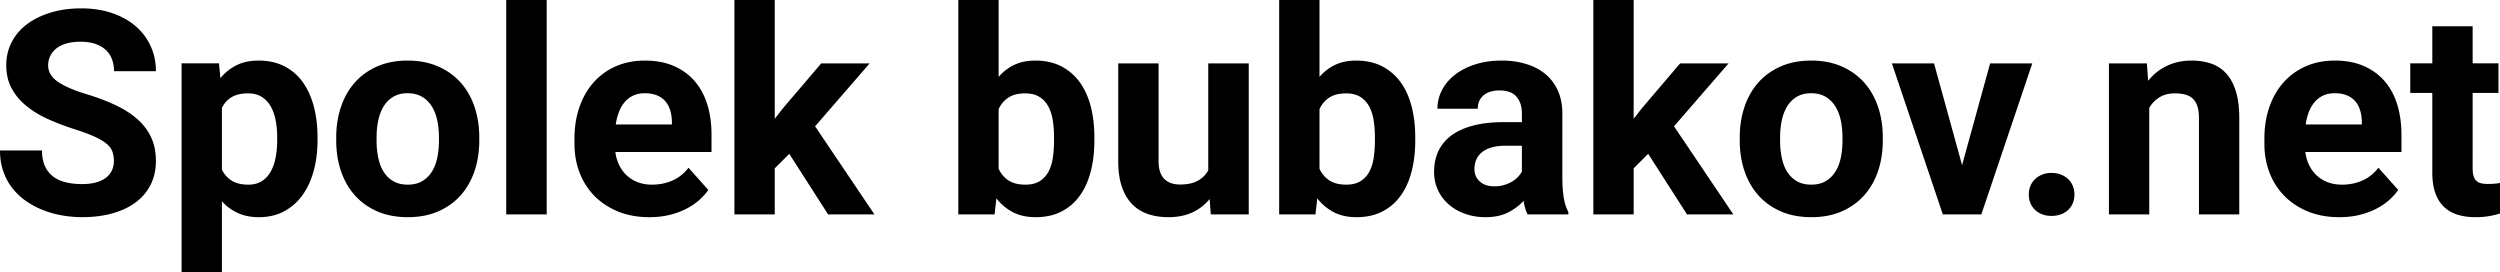 <svg xmlns="http://www.w3.org/2000/svg" width="419.813" height="45.75" viewBox="0 0 419.813 45.75"><path d="M9.434 8.156c.445-.359 1.008-.641 1.688-.844s1.48-.305 2.402-.305c.953 0 1.781.121 2.484.363.703.243 1.289.583 1.758 1.02.469.438.816.961 1.043 1.57s.34 1.273.34 1.992h7.031c0-1.531-.297-2.941-.891-4.23s-1.438-2.402-2.531-3.34c-1.094-.938-2.414-1.667-3.961-2.191-1.547-.523-3.266-.785-5.156-.785-1.844 0-3.536.231-5.074.691-1.54.462-2.868 1.106-3.985 1.934S2.598 5.863 1.98 7.043c-.618 1.18-.926 2.48-.926 3.902 0 1.485.301 2.781.902 3.891.601 1.11 1.421 2.09 2.461 2.941 1.039.852 2.25 1.59 3.633 2.215s2.855 1.188 4.418 1.688c1.375.438 2.496.852 3.363 1.242.867.391 1.547.789 2.039 1.195s.824.848.996 1.324.258 1.012.258 1.605c0 .547-.105 1.059-.316 1.535s-.535.887-.973 1.23-.992.613-1.664.809-1.461.293-2.367.293c-1.016 0-1.938-.102-2.766-.305s-1.535-.527-2.121-.973-1.043-1.027-1.371-1.746-.492-1.594-.492-2.625H0c0 1.281.184 2.449.551 3.504.367 1.055.875 1.996 1.523 2.824s1.41 1.547 2.285 2.156a13.994 13.994 0 0 0 2.848 1.523c1.023.406 2.098.707 3.223.902s2.25.293 3.375.293c1.875 0 3.574-.215 5.098-.645s2.824-1.047 3.902-1.852 1.91-1.793 2.496-2.965.879-2.504.879-4.004c0-1.406-.243-2.664-.727-3.773s-1.199-2.109-2.145-3-2.125-1.688-3.539-2.391c-1.415-.703-3.051-1.344-4.91-1.922-2.219-.656-3.902-1.363-5.051-2.121s-1.723-1.699-1.723-2.824c0-.547.113-1.063.34-1.547s.563-.906 1.009-1.266zm41.355 5.567a8.496 8.496 0 0 0-3.094-2.625c-1.234-.617-2.657-.926-4.266-.926-1.422 0-2.652.258-3.691.773s-1.949 1.242-2.73 2.18l-.234-2.484h-6.281V45.75h6.773V33.797c.75.844 1.637 1.5 2.66 1.969s2.207.703 3.551.703c1.594 0 3.003-.328 4.23-.984 1.227-.656 2.254-1.559 3.082-2.707s1.457-2.512 1.887-4.09c.43-1.578.645-3.289.645-5.133v-.492c0-1.922-.215-3.676-.645-5.262-.43-1.586-1.059-2.946-1.887-4.078zm-4.242 9.832c0 1.016-.086 1.977-.258 2.883-.172.906-.449 1.699-.832 2.379s-.883 1.215-1.5 1.605-1.371.586-2.262.586c-1.141 0-2.066-.223-2.777-.668s-1.262-1.059-1.652-1.84V18.117c.391-.797.941-1.402 1.652-1.816.711-.414 1.621-.621 2.73-.621.891 0 1.644.188 2.262.563a4.393 4.393 0 0 1 1.512 1.559c.39.665.676 1.445.855 2.344s.27 1.872.27 2.918v.491zm30.808-9.692c-1.023-1.148-2.285-2.051-3.785-2.707s-3.211-.984-5.133-.984c-1.906 0-3.605.328-5.098.984s-2.746 1.559-3.762 2.707-1.79 2.512-2.32 4.09c-.531 1.579-.797 3.289-.797 5.133v.492c0 1.859.266 3.574.797 5.145.531 1.57 1.309 2.93 2.332 4.078 1.023 1.148 2.281 2.047 3.773 2.695 1.492.648 3.199.973 5.121.973s3.625-.324 5.109-.973c1.484-.648 2.738-1.547 3.762-2.695 1.023-1.148 1.801-2.508 2.332-4.078s.797-3.285.797-5.145v-.492c0-1.844-.266-3.554-.797-5.133-.53-1.578-1.308-2.941-2.331-4.09zm-3.644 9.715c0 1.031-.094 2-.281 2.906-.188.906-.492 1.691-.914 2.355s-.965 1.191-1.629 1.582-1.465.586-2.402.586c-.969 0-1.785-.195-2.449-.586-.665-.391-1.203-.918-1.617-1.582s-.715-1.449-.902-2.355a14.293 14.293 0 0 1-.281-2.906v-.492c0-1 .094-1.949.281-2.848.188-.898.488-1.688.902-2.367s.953-1.219 1.617-1.617c.664-.398 1.465-.598 2.402-.598.953 0 1.766.199 2.438.598.671.398 1.219.938 1.641 1.617s.727 1.469.914 2.367c.188.899.281 1.848.281 2.848v.492zM85.008 36h6.797V0h-6.797v36zm31.629-22.395c-.946-1.086-2.113-1.93-3.504-2.531-1.391-.602-3-.902-4.828-.902-1.813 0-3.449.325-4.91.973a10.706 10.706 0 0 0-3.727 2.707c-1.023 1.156-1.813 2.535-2.367 4.137-.555 1.602-.832 3.363-.832 5.285v.914c0 1.703.285 3.301.855 4.793.57 1.492 1.398 2.793 2.484 3.902s2.406 1.984 3.961 2.625 3.316.961 5.285.961c1.234 0 2.371-.129 3.41-.387a12.772 12.772 0 0 0 2.801-1.031c.828-.43 1.547-.918 2.156-1.465s1.117-1.109 1.523-1.688l-3.328-3.727c-.75.969-1.648 1.684-2.695 2.145s-2.188.691-3.422.691c-.875 0-1.664-.133-2.367-.398s-1.316-.637-1.84-1.113-.953-1.051-1.289-1.723a7.052 7.052 0 0 1-.668-2.25h16.148V22.64c0-1.875-.238-3.578-.715-5.109-.476-1.531-1.186-2.84-2.131-3.926zm-3.809 7.301h-9.422a9.456 9.456 0 0 1 .539-2.133c.25-.641.574-1.191.973-1.652s.875-.82 1.43-1.078 1.199-.387 1.934-.387c.781 0 1.457.117 2.027.352.57.234 1.039.563 1.406.984s.641.922.82 1.5c.18.578.277 1.204.293 1.875v.539zm33.211-10.265h-8.133l-6.492 7.617-1.313 1.688V0h-6.773v36h6.773v-7.734l2.438-2.438L139.055 36h7.781l-9.961-14.789 9.164-10.57zm35.274 3.164c-.829-1.14-1.863-2.031-3.105-2.672s-2.691-.961-4.348-.961c-1.344 0-2.52.238-3.527.715a7.888 7.888 0 0 0-2.637 2.027V0h-6.773v36h6.094l.305-2.695a8.42 8.42 0 0 0 2.777 2.332c1.07.555 2.34.832 3.809.832 1.656 0 3.102-.316 4.336-.949s2.262-1.52 3.082-2.66 1.434-2.5 1.84-4.078.609-3.32.609-5.227v-.492c0-1.875-.203-3.601-.609-5.18-.408-1.578-1.025-2.938-1.853-4.078zM177 23.555c0 1.078-.07 2.074-.211 2.988s-.395 1.699-.762 2.355-.859 1.172-1.477 1.547c-.618.375-1.402.563-2.355.563-1.172 0-2.117-.234-2.836-.703s-1.273-1.125-1.664-1.969V18.328c.391-.844.945-1.496 1.664-1.957s1.648-.691 2.789-.691c.969 0 1.766.195 2.391.586s1.121.922 1.488 1.594.621 1.457.762 2.355c.141.899.211 1.848.211 2.848v.492zm25.898 5.039c-.407.75-.992 1.336-1.758 1.758s-1.758.633-2.977.633c-.531 0-1.016-.07-1.453-.211s-.816-.363-1.137-.668-.571-.707-.75-1.207c-.18-.5-.27-1.102-.27-1.805V10.641h-6.773v16.406c0 1.672.203 3.105.609 4.301.406 1.195.98 2.172 1.723 2.93.742.758 1.629 1.313 2.66 1.664s2.172.527 3.422.527c1.547 0 2.891-.266 4.031-.797a8.198 8.198 0 0 0 2.906-2.25L203.32 36h6.375V10.641h-6.797v17.953zm32.297-14.789c-.829-1.14-1.863-2.031-3.105-2.672s-2.691-.961-4.348-.961c-1.344 0-2.52.238-3.527.715a7.888 7.888 0 0 0-2.637 2.027V0h-6.773v36h6.094l.305-2.695a8.42 8.42 0 0 0 2.777 2.332c1.07.555 2.34.832 3.809.832 1.656 0 3.102-.316 4.336-.949 1.234-.633 2.262-1.52 3.082-2.66s1.434-2.5 1.84-4.078.609-3.32.609-5.227v-.492c0-1.875-.203-3.601-.609-5.18-.407-1.578-1.025-2.938-1.853-4.078zm-4.312 9.75c0 1.078-.07 2.074-.211 2.988s-.395 1.699-.762 2.355-.859 1.172-1.477 1.547c-.618.375-1.402.563-2.355.563-1.172 0-2.117-.234-2.836-.703s-1.273-1.125-1.664-1.969V18.328c.391-.844.945-1.496 1.664-1.957s1.648-.691 2.789-.691c.969 0 1.766.195 2.391.586.625.391 1.121.922 1.488 1.594s.621 1.457.762 2.355c.141.899.211 1.848.211 2.848v.492zm31.734 9.761c-.078-.461-.141-.977-.188-1.547s-.07-1.215-.07-1.934V19.102c0-1.484-.254-2.785-.762-3.902s-1.215-2.047-2.121-2.789-1.984-1.301-3.234-1.676-2.609-.563-4.078-.563c-1.641 0-3.125.215-4.453.645-1.328.43-2.461 1.012-3.398 1.746-.938.735-1.66 1.594-2.168 2.578s-.762 2.024-.762 3.117h6.773c0-.953.324-1.703.973-2.25.648-.546 1.543-.82 2.684-.82 1.297 0 2.246.352 2.848 1.055s.902 1.641.902 2.813v1.453h-3.023c-1.938 0-3.637.188-5.098.563s-2.684.922-3.668 1.641-1.723 1.594-2.215 2.625-.738 2.211-.738 3.539c0 1.109.219 2.129.656 3.059s1.043 1.73 1.816 2.402 1.688 1.195 2.742 1.57 2.191.563 3.41.563c1.5 0 2.77-.266 3.809-.797s1.902-1.18 2.59-1.945c.141.906.367 1.664.68 2.273h6.844v-.398c-.172-.328-.32-.676-.445-1.043s-.228-.784-.306-1.245zm-7.054-4.488c-.172.313-.402.617-.691.914s-.629.559-1.02.785-.832.41-1.324.551-1.027.211-1.605.211c-1.031 0-1.844-.273-2.438-.82s-.891-1.242-.891-2.086c0-.563.102-1.082.305-1.559s.516-.891.938-1.242.961-.625 1.617-.82 1.43-.293 2.32-.293h2.789v4.359zm34.71-18.187h-8.133l-6.492 7.617-1.313 1.688V0h-6.773v36h6.773v-7.734l2.438-2.438L283.289 36h7.781l-9.961-14.789 9.164-10.57zm22.77 3.222c-1.023-1.148-2.285-2.051-3.785-2.707s-3.211-.984-5.133-.984c-1.906 0-3.605.328-5.098.984s-2.746 1.559-3.762 2.707-1.789 2.512-2.32 4.09c-.531 1.579-.797 3.289-.797 5.133v.492c0 1.859.266 3.574.797 5.145s1.309 2.93 2.332 4.078 2.281 2.047 3.773 2.695 3.199.973 5.121.973 3.625-.324 5.109-.973 2.738-1.547 3.762-2.695 1.801-2.508 2.332-4.078.797-3.285.797-5.145v-.492c0-1.844-.266-3.554-.797-5.133-.53-1.578-1.308-2.941-2.331-4.09zm-3.645 9.715c0 1.031-.094 2-.281 2.906-.188.906-.492 1.691-.914 2.355s-.965 1.191-1.629 1.582-1.465.586-2.402.586c-.969 0-1.785-.195-2.449-.586s-1.203-.918-1.617-1.582-.715-1.449-.902-2.355a14.293 14.293 0 0 1-.281-2.906v-.492c0-1 .094-1.949.281-2.848.188-.898.488-1.688.902-2.367s.953-1.219 1.617-1.617 1.465-.598 2.402-.598c.953 0 1.766.199 2.438.598s1.219.938 1.641 1.617.727 1.469.914 2.367c.188.899.281 1.848.281 2.848v.492zm24.797-12.937l-4.711 17.086-4.711-17.086h-7.078L326.25 36h6.469l8.555-25.359h-7.079zm13.114 19.441c-.336-.32-.742-.574-1.219-.762s-1.004-.281-1.582-.281-1.102.094-1.57.281-.871.441-1.207.762-.594.703-.773 1.148-.27.926-.27 1.441.09.992.27 1.43.438.816.773 1.137.738.57 1.207.75.992.27 1.57.27 1.105-.09 1.582-.27.883-.43 1.219-.75.594-.699.773-1.137.27-.914.27-1.43-.09-.996-.27-1.441-.437-.828-.773-1.148zm26.519-17.754a6.034 6.034 0 0 0-2.531-1.652c-.984-.336-2.078-.504-3.281-.504-1.516 0-2.891.293-4.125.879s-2.289 1.426-3.164 2.52l-.211-2.93h-6.375V36h6.773V18.117a5.023 5.023 0 0 1 1.723-1.781c.711-.437 1.566-.656 2.566-.656.656 0 1.234.067 1.734.199.5.133.922.355 1.266.668s.605.735.785 1.266c.18.531.27 1.204.27 2.016V36h6.773V19.875c0-1.796-.191-3.313-.574-4.547s-.926-2.234-1.629-3zm26.59 1.277c-.945-1.086-2.113-1.93-3.504-2.531s-3-.902-4.828-.902c-1.813 0-3.449.325-4.91.973-1.461.648-2.703 1.551-3.727 2.707s-1.813 2.535-2.367 4.137-.832 3.363-.832 5.285v.914c0 1.703.285 3.301.855 4.793s1.398 2.793 2.484 3.902 2.406 1.984 3.961 2.625 3.316.961 5.285.961c1.234 0 2.371-.129 3.41-.387s1.973-.602 2.801-1.031 1.547-.918 2.156-1.465 1.117-1.109 1.523-1.688l-3.328-3.727c-.75.969-1.648 1.684-2.695 2.145s-2.188.691-3.422.691c-.875 0-1.664-.133-2.367-.398s-1.316-.637-1.84-1.113-.953-1.051-1.289-1.723-.559-1.422-.668-2.25h16.148V22.64c0-1.875-.238-3.578-.715-5.109-.475-1.531-1.186-2.84-2.131-3.926zm-3.809 7.301h-9.422a9.456 9.456 0 0 1 .539-2.133c.25-.641.574-1.191.973-1.652s.875-.82 1.43-1.078 1.199-.387 1.934-.387c.781 0 1.457.117 2.027.352s1.039.563 1.406.984.641.922.82 1.5c.18.578.277 1.204.293 1.875v.539zm22.325 9.938c-.336.031-.707.047-1.113.047-.438 0-.816-.035-1.137-.105s-.59-.203-.809-.398-.383-.465-.492-.809-.164-.781-.164-1.313V15.609h4.336V10.64h-4.336V4.406h-6.773v6.234h-3.703v4.969h3.703v13.383c0 1.344.172 2.492.516 3.445s.832 1.727 1.465 2.32 1.395 1.027 2.285 1.301 1.891.41 3 .41c.844 0 1.598-.059 2.262-.176s1.277-.262 1.84-.434v-5.133a9.27 9.27 0 0 1-.88.119z"/></svg>